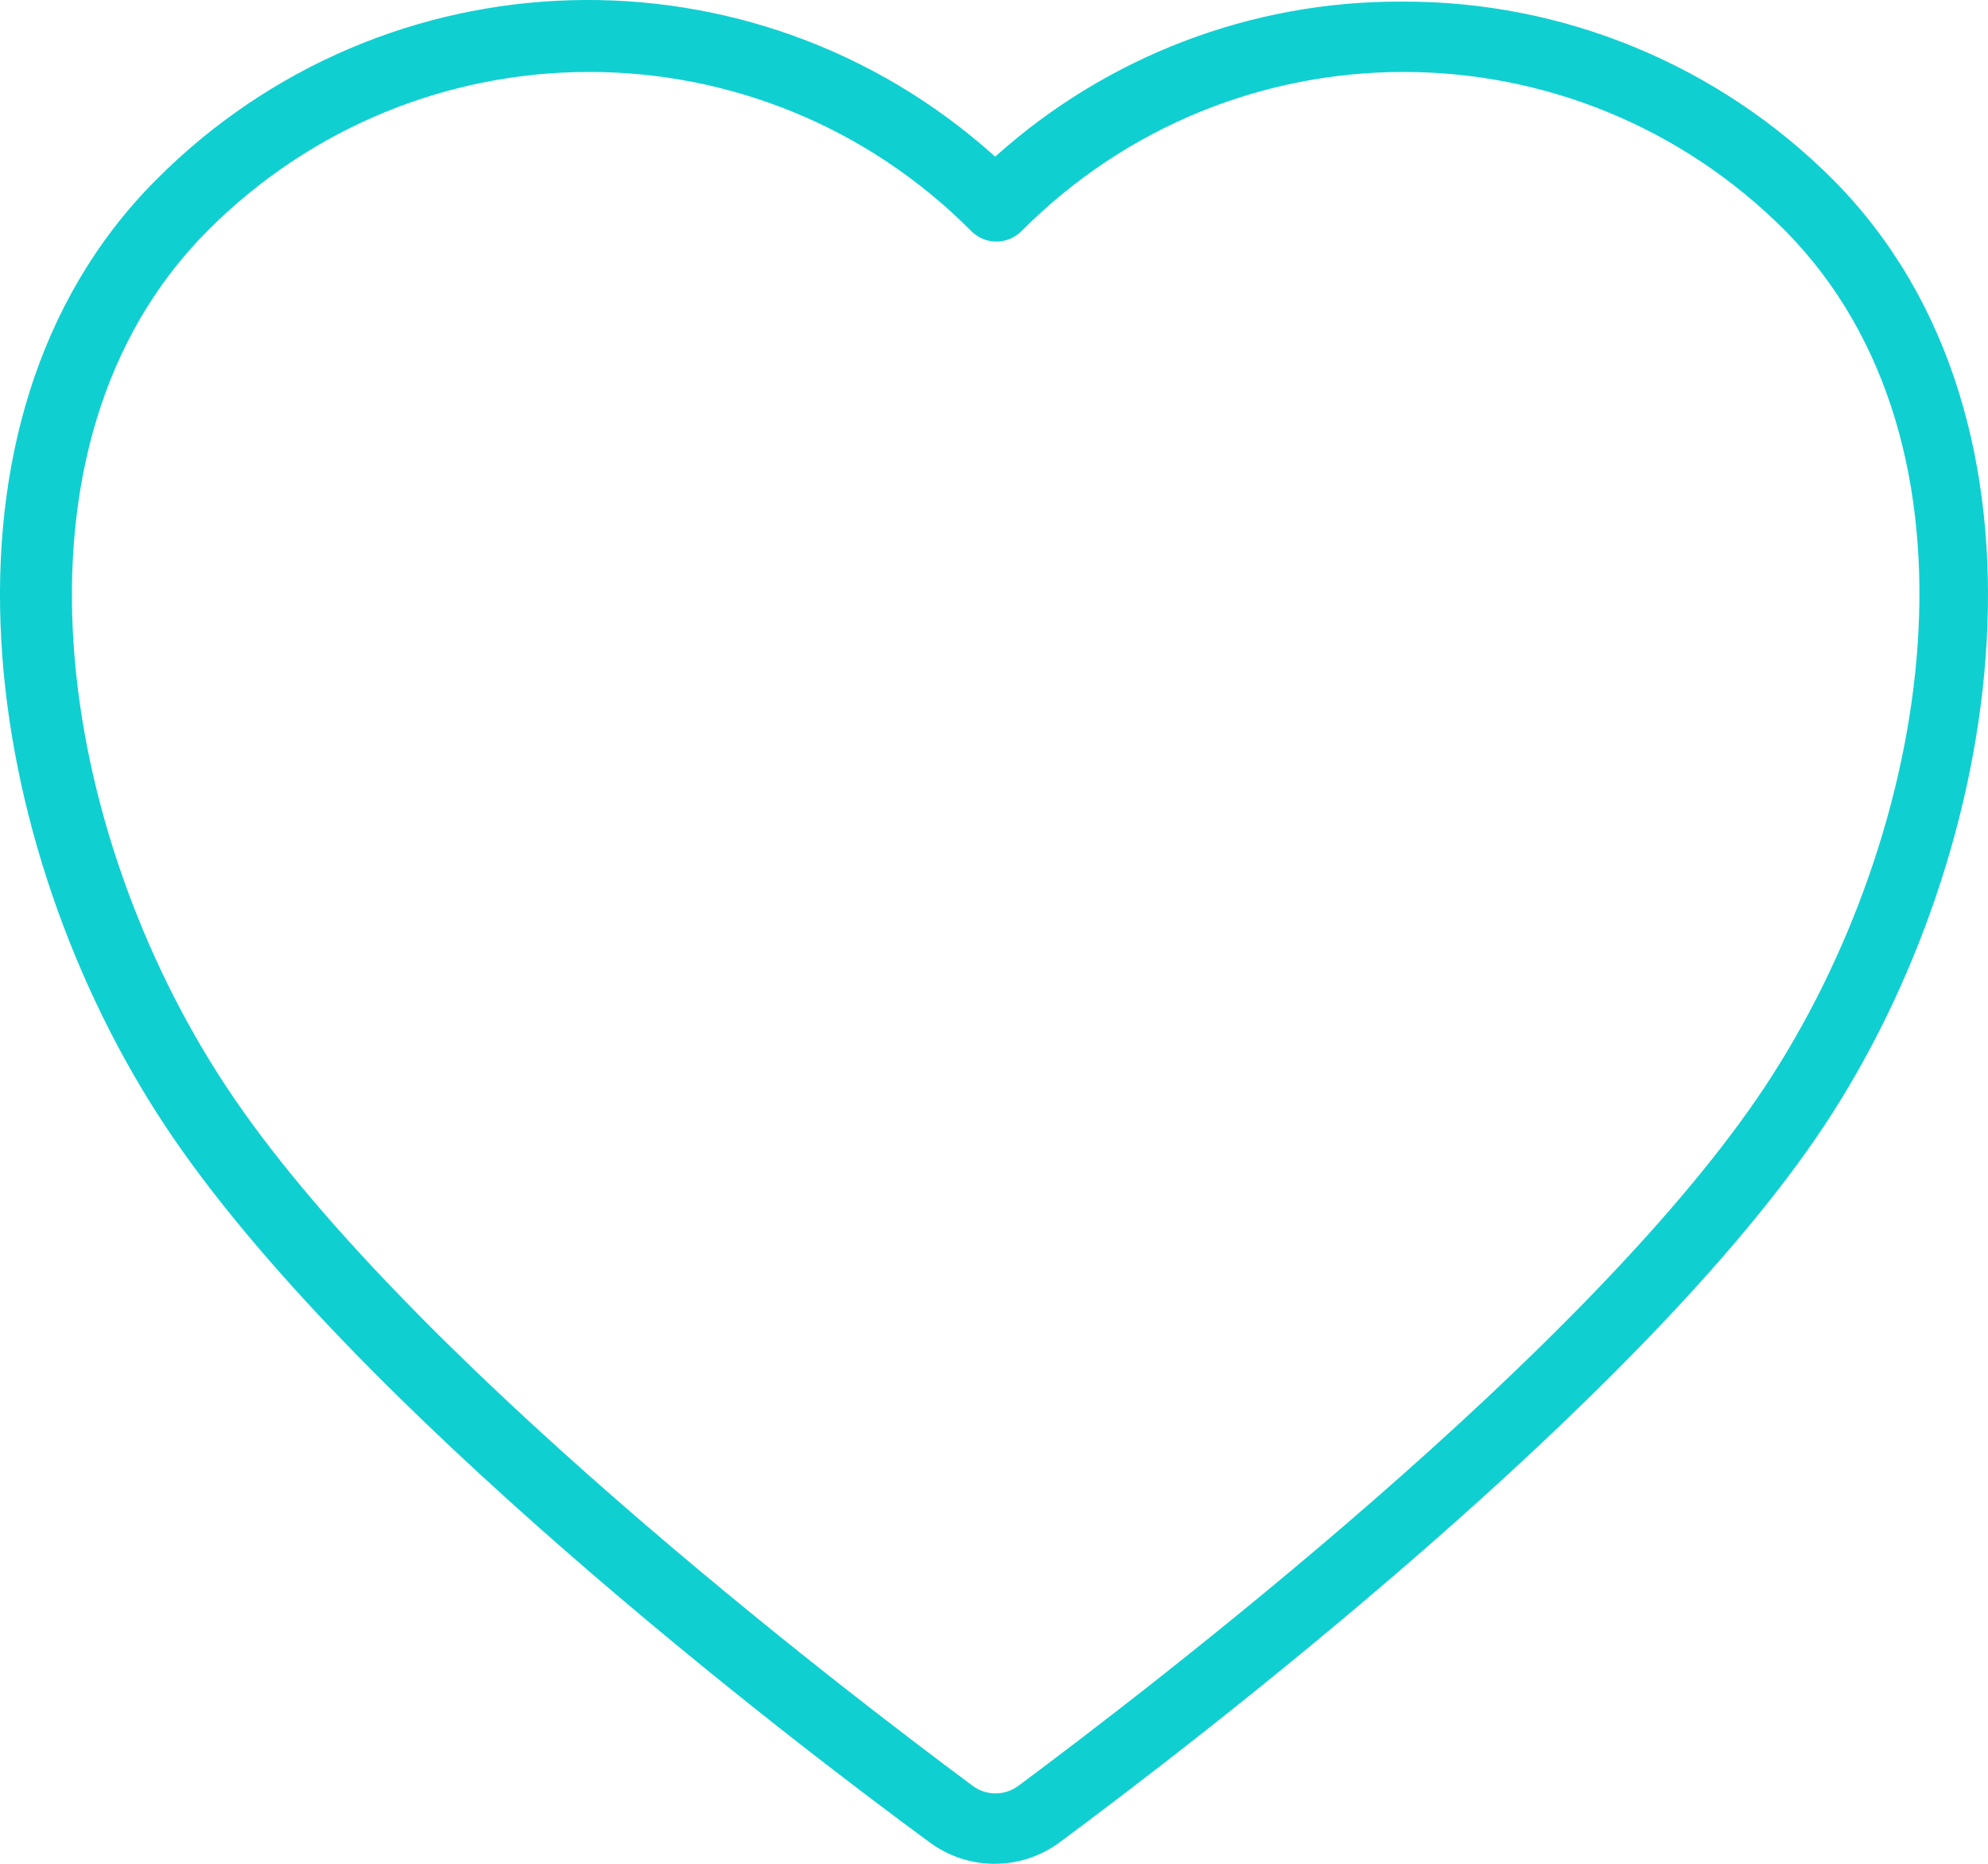 <?xml version="1.0" encoding="UTF-8"?>
<svg width="64px" height="60px" viewBox="0 0 64 60" version="1.1" xmlns="http://www.w3.org/2000/svg" xmlns:xlink="http://www.w3.org/1999/xlink">
    <title>cruelty-free</title>
    <g id="Templates" stroke="none" stroke-width="1" fill="none" fill-rule="evenodd">
        <g id="bluem_icons" transform="translate(-501, -354)" fill="#10CFD1" fill-rule="nonzero">
            <path d="M546.128,354.052 C541.302,354.029 536.639,355.807 533.038,359.043 C525.249,352.031 513.381,352.37 505.999,359.815 C498.275,367.597 500.392,381.303 506.32,390.248 C512.247,399.194 526.63,410.157 530.921,413.304 C532.169,414.232 533.872,414.232 535.12,413.304 C539.411,410.122 553.874,399.067 559.722,390.248 C565.569,381.43 567.731,367.597 560.042,359.815 C556.352,356.102 551.343,354.027 546.128,354.052 Z M557.822,388.98 C552.169,397.511 537.981,408.37 533.793,411.483 C533.353,411.817 532.746,411.817 532.305,411.483 C528.095,408.359 513.906,397.511 508.276,388.969 C502.864,380.784 500.804,368.357 507.67,361.441 C514.468,354.608 525.473,354.608 532.271,361.441 C532.717,361.888 533.438,361.888 533.884,361.441 C540.682,354.608 551.688,354.608 558.486,361.441 C565.294,368.357 563.234,380.796 557.822,388.98 Z" id="cruelty-free"></path>
        </g>
    </g>
</svg>